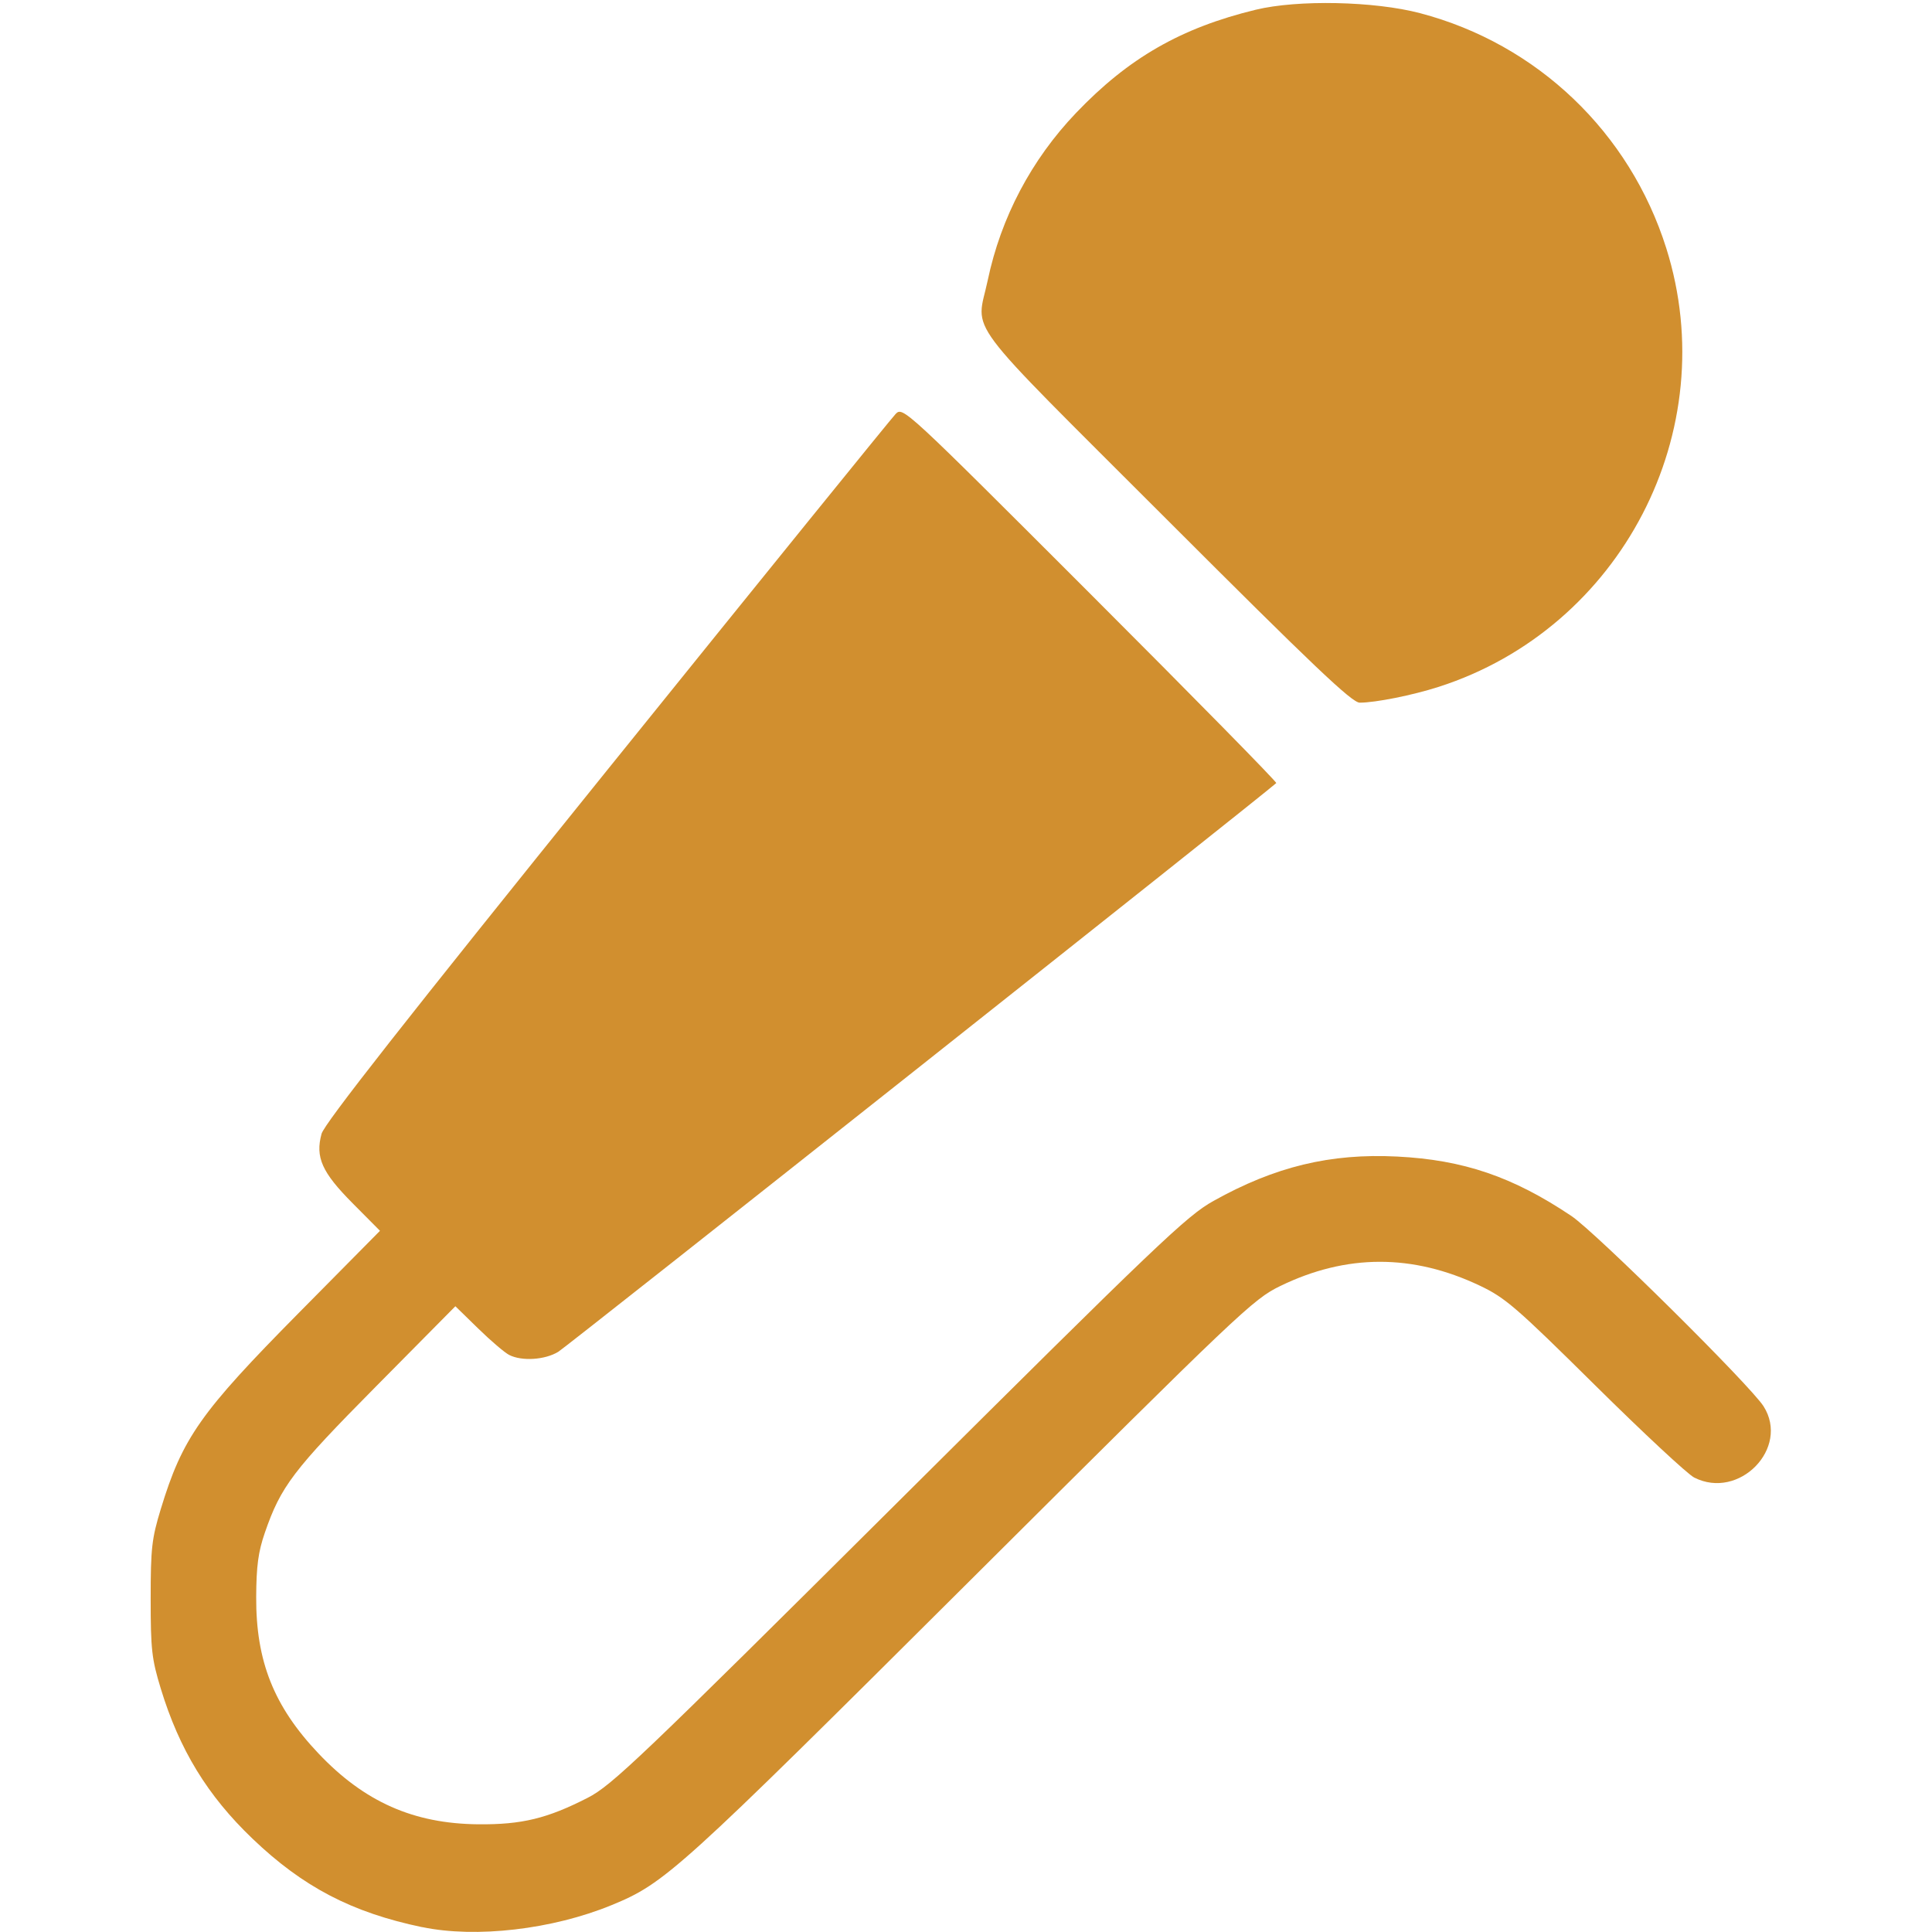 <?xml version="1.0" encoding="UTF-8" standalone="no"?>
<!-- Created with Inkscape (http://www.inkscape.org/) -->

<svg
   width="320"
   height="320"
   viewBox="0 0 84.667 84.667"
   version="1.1"
   id="svg5"
   xml:space="preserve"
   inkscape:version="1.2.2 (b0a8486541, 2022-12-01)"
   sodipodi:docname="mc.svg"
   xmlns:inkscape="http://www.inkscape.org/namespaces/inkscape"
   xmlns:sodipodi="http://sodipodi.sourceforge.net/DTD/sodipodi-0.dtd"
   xmlns="http://www.w3.org/2000/svg"
   xmlns:svg="http://www.w3.org/2000/svg"><sodipodi:namedview
     id="namedview7"
     pagecolor="#ffffff"
     bordercolor="#000000"
     borderopacity="0.25"
     inkscape:showpageshadow="2"
     inkscape:pageopacity="0.0"
     inkscape:pagecheckerboard="0"
     inkscape:deskcolor="#d1d1d1"
     inkscape:document-units="px"
     showgrid="false"
     inkscape:zoom="0.84096521"
     inkscape:cx="15.458428"
     inkscape:cy="115.93821"
     inkscape:window-width="1920"
     inkscape:window-height="1150"
     inkscape:window-x="0"
     inkscape:window-y="0"
     inkscape:window-maximized="1"
     inkscape:current-layer="layer1" /><defs
     id="defs2" /><g
     inkscape:label="Calque 1"
     inkscape:groupmode="layer"
     id="layer1"
     transform="translate(0,-424.667)"><path
       style="fill:#d18f2f;stroke-width:1;fill-opacity:1"
       d="m 18.505,84.456 c -3.086,-0.644 -5.223,-1.758 -7.44,-3.879 -1.972,-1.886 -3.203,-3.9 -4.019,-6.576 -0.397,-1.301 -0.443,-1.716 -0.443,-3.935 0,-2.219 0.047,-2.634 0.444,-3.937 0.951,-3.119 1.731,-4.227 6.046,-8.592 l 3.559,-3.599 -1.197,-1.205 c -1.349,-1.358 -1.644,-2.019 -1.363,-3.047 0.122,-0.445 3.686,-4.983 12.503,-15.919 6.783,-8.413 12.477,-15.444 12.654,-15.625 0.32,-0.326 0.368,-0.282 8.539,7.889 4.52,4.52 8.184,8.248 8.142,8.286 -0.641,0.577 -31.084,24.692 -31.462,24.922 -0.586,0.358 -1.597,0.423 -2.153,0.14 -0.199,-0.101 -0.811,-0.623 -1.36,-1.16 l -0.999,-0.975 -3.48,3.516 c -3.631,3.668 -4.17,4.379 -4.87,6.41 -0.289,0.837 -0.372,1.459 -0.379,2.811 -0.014,2.819 0.773,4.797 2.73,6.862 2.012,2.123 4.168,3.078 7.005,3.104 1.906,0.017 3.022,-0.254 4.796,-1.163 1.055,-0.541 2.263,-1.693 13.643,-13.013 11.373,-11.313 12.6,-12.484 13.776,-13.141 2.696,-1.506 5.123,-2.093 8.049,-1.946 2.909,0.146 5.072,0.884 7.637,2.604 1.067,0.716 7.844,7.427 8.423,8.342 1.16,1.832 -1.073,4.122 -3.041,3.121 -0.291,-0.148 -2.246,-1.969 -4.345,-4.046 -3.453,-3.418 -3.933,-3.832 -5.048,-4.362 -2.948,-1.4 -5.847,-1.395 -8.747,0.015 -1.19,0.578 -1.742,1.103 -13.56,12.873 -12.86,12.809 -13.396,13.294 -15.747,14.26 -2.592,1.065 -5.939,1.453 -8.292,0.962 z M 51.101,22.731 C 42.003,13.632 42.783,14.674 43.287,12.278 43.865,9.527 45.202,6.995 47.155,4.95 49.454,2.543 51.754,1.221 55.029,0.427 c 1.843,-0.447 5.199,-0.377 7.204,0.15 5.134,1.35 9.189,5.222 10.79,10.304 2.52,7.995 -1.971,16.647 -9.974,19.219 -1.149,0.369 -2.767,0.693 -3.462,0.693 -0.34,0 -2.03,-1.605 -8.486,-8.062 z"
       id="path343"
       transform="translate(0,424.667)"
       inkscape:label="mc" /></g></svg>
